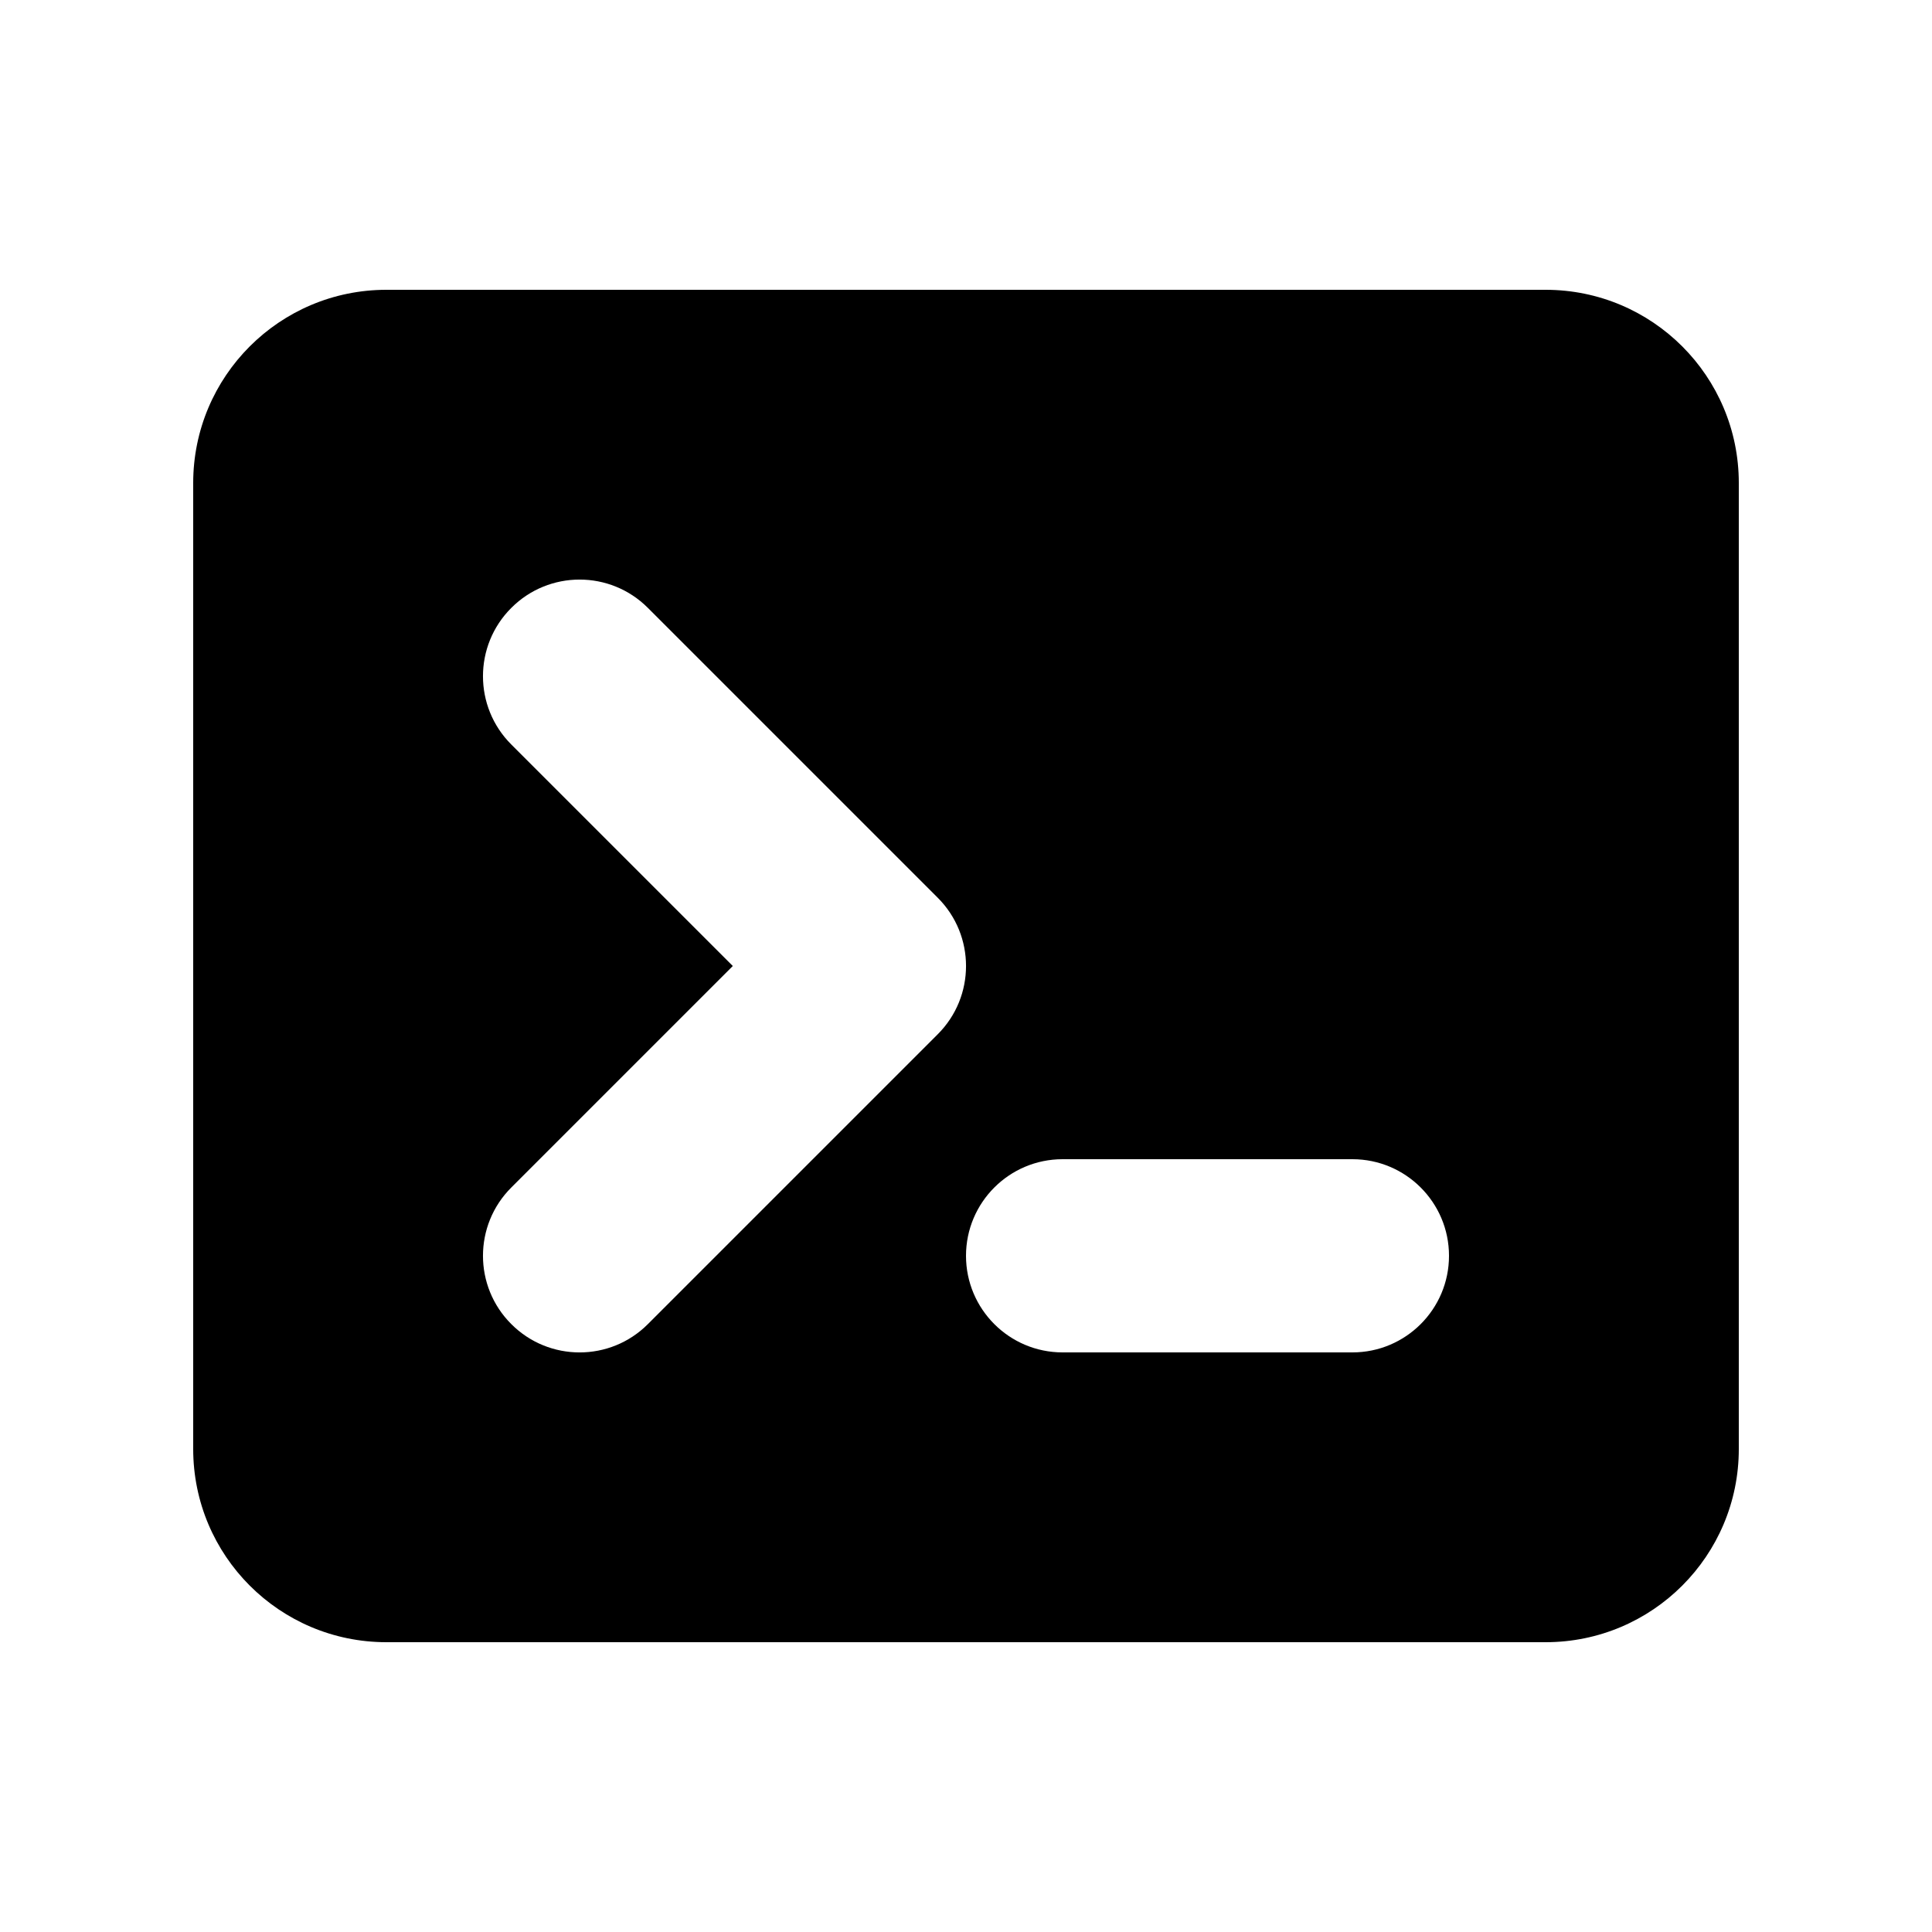 <svg width="20" height="20" viewBox="0 0 20 20" fill="none" xmlns="http://www.w3.org/2000/svg">
<path fill-rule="evenodd" clip-rule="evenodd" d="M2 5C2 3.895 2.895 3 4 3H16C17.105 3 18 3.895 18 5V15C18 16.105 17.105 17 16 17H4C2.895 17 2 16.105 2 15V5ZM5.293 6.293C5.683 5.902 6.317 5.902 6.707 6.293L9.707 9.293C10.098 9.683 10.098 10.317 9.707 10.707L6.707 13.707C6.317 14.098 5.683 14.098 5.293 13.707C4.902 13.317 4.902 12.683 5.293 12.293L7.586 10L5.293 7.707C4.902 7.317 4.902 6.683 5.293 6.293ZM11 12C10.448 12 10 12.448 10 13C10 13.552 10.448 14 11 14H14C14.552 14 15 13.552 15 13C15 12.448 14.552 12 14 12H11Z" fill="currentColor"/>
</svg>
